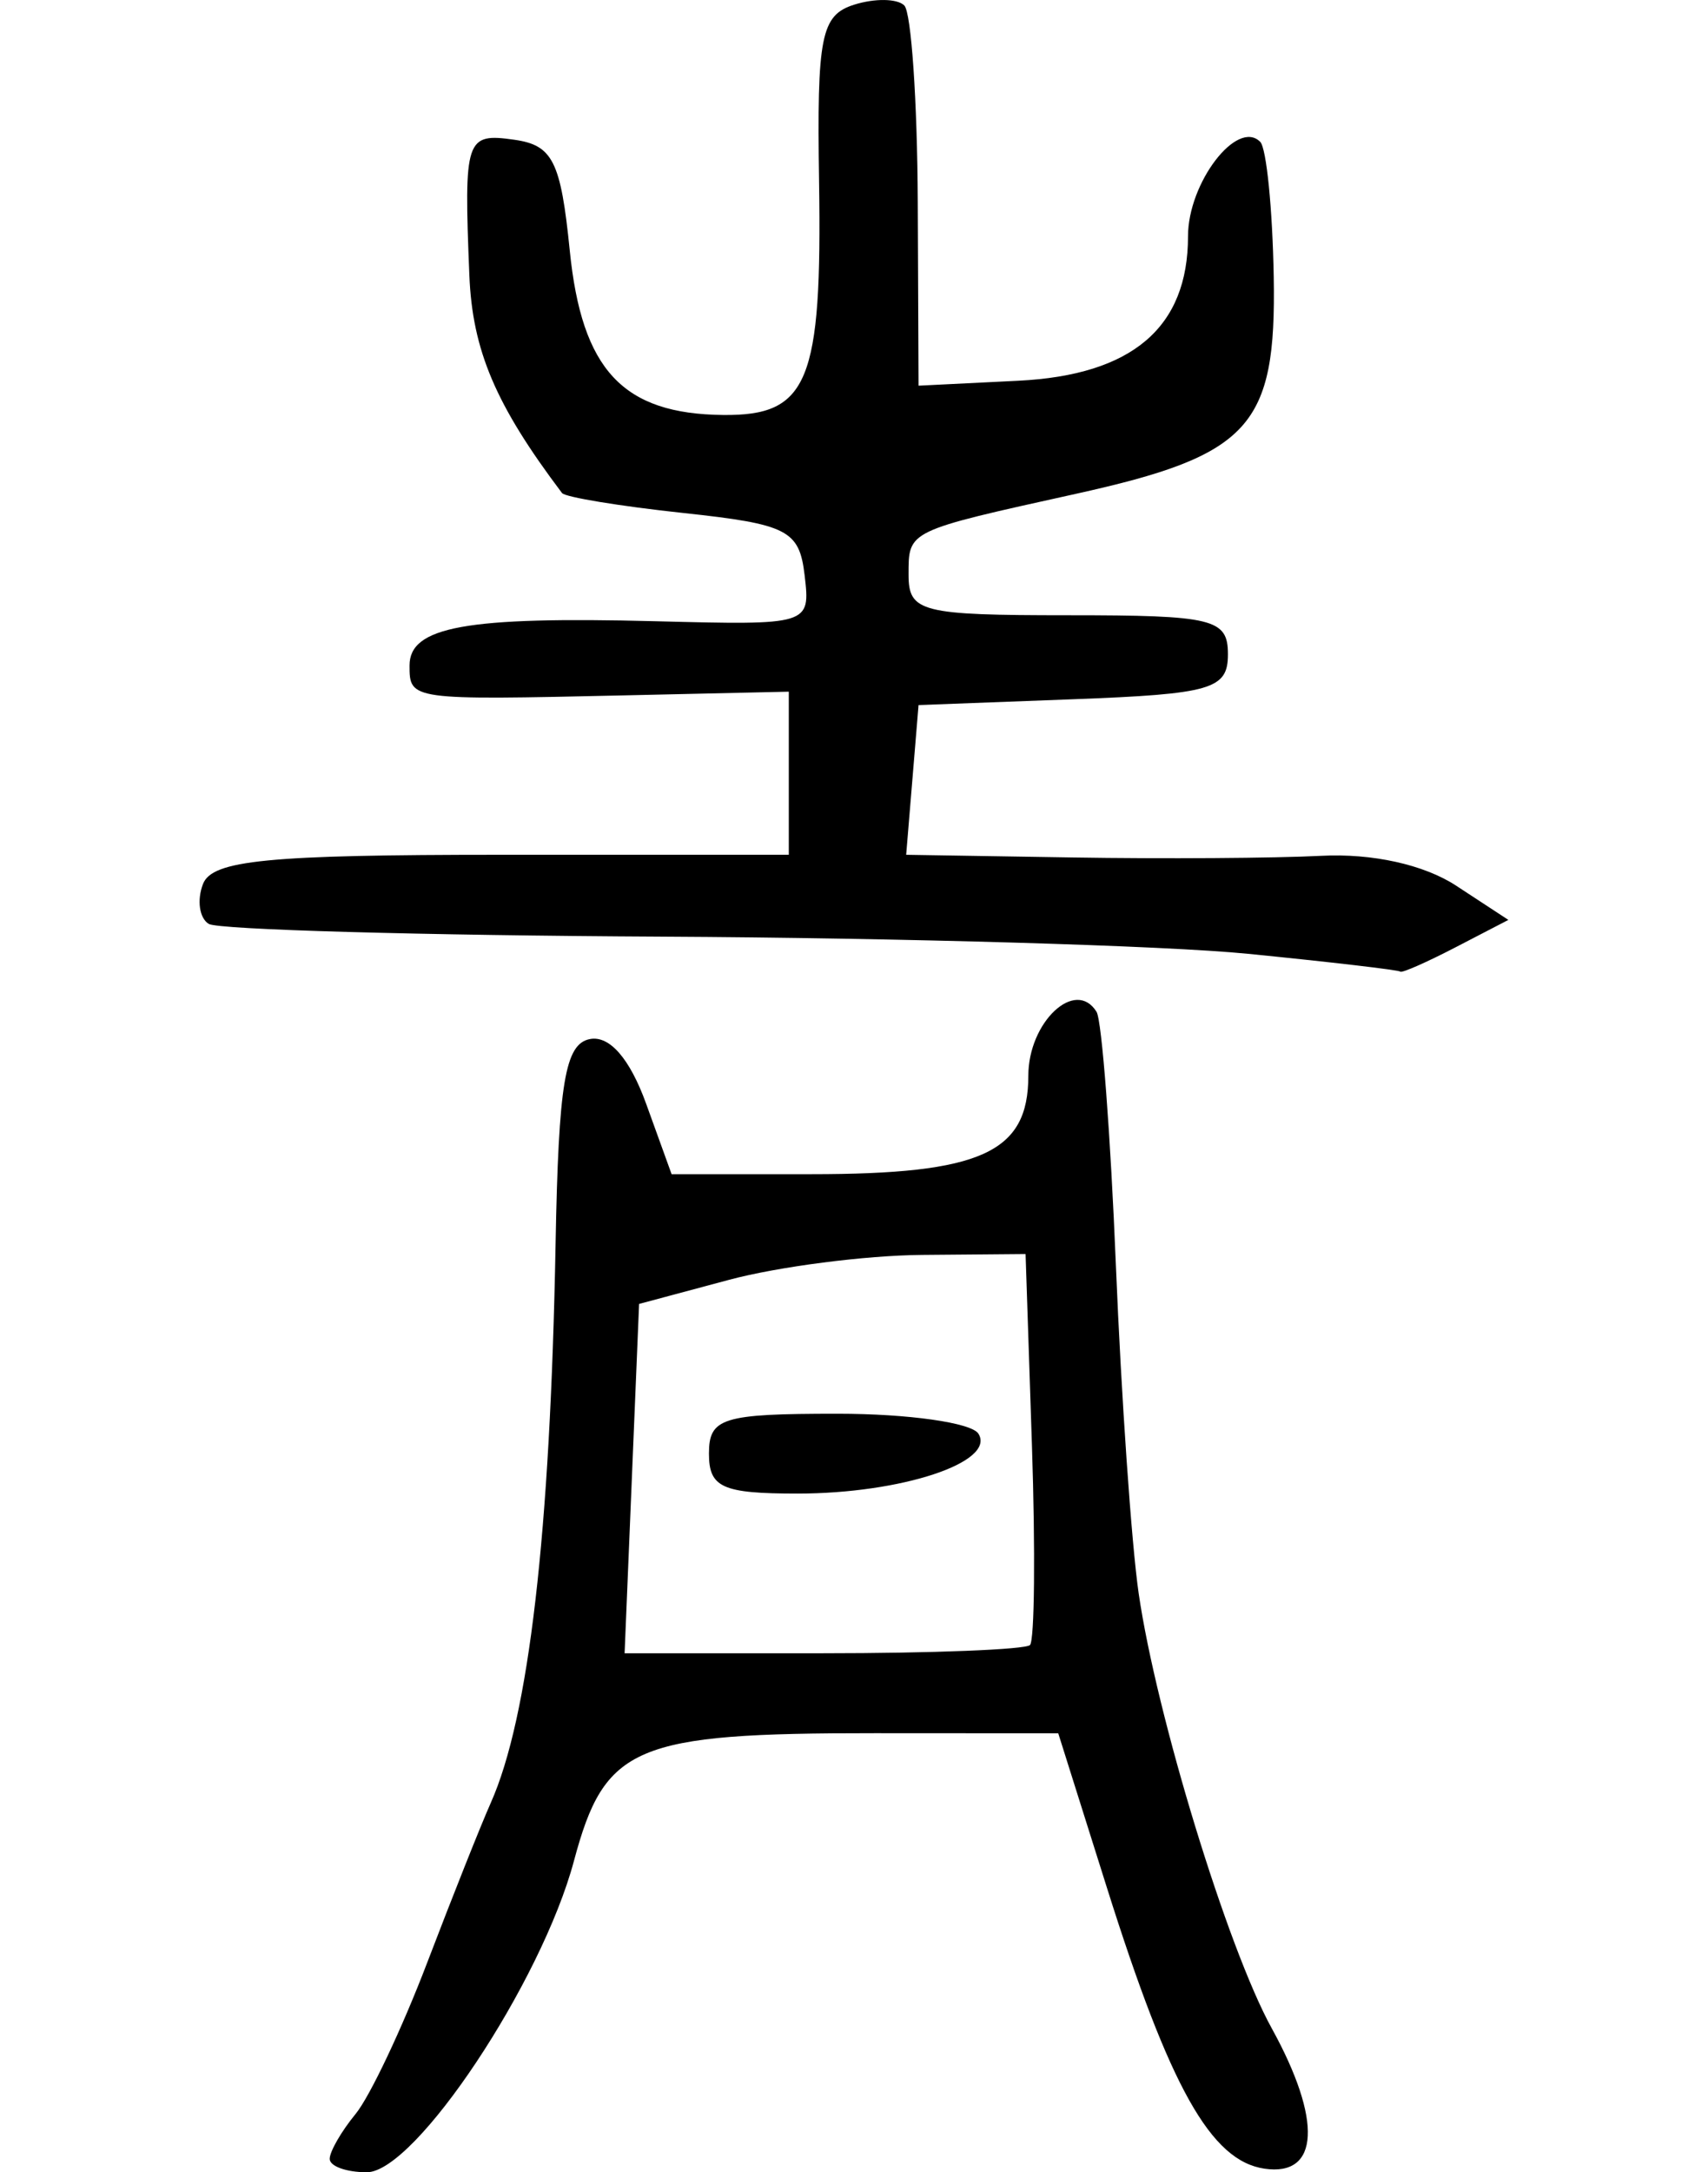 <?xml version="1.0" encoding="UTF-8" standalone="no"?>
<!-- Created with Inkscape (http://www.inkscape.org/) -->

<svg
   xmlns:dc="http://purl.org/dc/elements/1.1/"
   xmlns:cc="http://creativecommons.org/ns#"
   xmlns:rdf="http://www.w3.org/1999/02/22-rdf-syntax-ns#"
   xmlns:svg="http://www.w3.org/2000/svg"
   xmlns="http://www.w3.org/2000/svg"
   xmlns:sodipodi="http://sodipodi.sourceforge.net/DTD/sodipodi-0.dtd"
   xmlns:inkscape="http://www.inkscape.org/namespaces/inkscape"
   width="85.567"
   height="108.821"
   id="svg2"
   version="1.1"
   inkscape:version="0.48.2 r9819"
   sodipodi:docname="arrow.svg">
  <defs
     id="defs4" />
  <sodipodi:namedview
     id="base"
     pagecolor="#ffffff"
     bordercolor="#666666"
     borderopacity="1.0"
     inkscape:pageopacity="0.0"
     inkscape:pageshadow="2"
     inkscape:zoom="1.979899"
     inkscape:cx="75.639912"
     inkscape:cy="52.037067"
     inkscape:document-units="px"
     inkscape:current-layer="layer1"
     showgrid="false"
     fit-margin-left="10"
     fit-margin-right="10"
     fit-margin-top="0"
     fit-margin-bottom="0"
     inkscape:window-width="1280"
     inkscape:window-height="776"
     inkscape:window-x="0"
     inkscape:window-y="0"
     inkscape:window-maximized="1" />
  <g
     inkscape:label="Layer 1"
     inkscape:groupmode="layer"
     id="layer1"
     transform="translate(-502.401,-454.369)">
    <path
       sodipodi:type="arc"
       style="fill:#000000;fill-opacity:0;stroke-width:11.3;stroke-miterlimit:4;stroke-dasharray:none"
       id="path3030"
       sodipodi:cx="-32.577419"
       sodipodi:cy="60.949524"
       sodipodi:rx="33.082497"
       sodipodi:ry="5.5558391"
       d="m 0.505,60.95 c 0,3.068 -14.812,5.556 -33.082,5.556 -18.271,0 -33.082,-2.487 -33.082,-5.556 0,-3.068 14.812,-5.556 33.082,-5.556 18.271,0 33.082,2.487 33.082,5.556 z"
       transform="translate(516.651,486.514)" />
    <path
       style="fill:#000000"
       d="m 518.918,562.519 c 0,-0.369 0.584,-1.382 1.297,-2.25 0.713,-0.868 2.328,-4.279 3.587,-7.579 1.26,-3.3 2.692,-6.9 3.183,-8 1.912,-4.286 2.983,-13.512 3.249,-27.987 0.149,-8.093 0.475,-10.043 1.721,-10.282 0.982,-0.189 1.999,0.981 2.815,3.237 l 1.277,3.532 7.001,0 c 8.498,0 10.87,-1.075 10.87,-4.928 0,-2.696 2.363,-4.912 3.418,-3.205 0.265,0.429 0.701,6.147 0.969,12.706 0.268,6.56 0.782,13.952 1.141,16.427 0.89,6.123 4.455,17.779 6.662,21.78 2.545,4.614 2.4,7.446 -0.361,7.039 -2.683,-0.395 -4.733,-4.051 -7.889,-14.065 l -2.441,-7.745 -9.185,-0.005 c -12.058,-0.007 -13.532,0.619 -15.077,6.396 -1.63,6.095 -7.954,15.599 -10.379,15.599 -1.022,0 -1.858,-0.302 -1.858,-0.671 z m 35.083,-25.741 c 0.229,-0.227 0.273,-4.727 0.098,-10 l -0.319,-9.588 -5.181,0.044 c -2.85,0.024 -7.206,0.587 -9.681,1.25 l -4.5,1.206 -0.363,8.75 -0.363,8.75 9.947,0 c 5.471,0 10.134,-0.186 10.363,-0.412 z m -16.083,-9.588 c 0,-1.793 0.667,-2 6.441,-2 3.543,0 6.72,0.451 7.06,1.002 0.883,1.428 -3.864,2.998 -9.066,2.998 -3.768,0 -4.435,-0.301 -4.435,-2 z m 27,-25.04 c -4.125,-0.411 -17.334,-0.797 -29.354,-0.859 -12.02,-0.062 -22.238,-0.349 -22.706,-0.639 -0.469,-0.29 -0.599,-1.187 -0.289,-1.995 0.459,-1.197 3.225,-1.468 14.956,-1.468 l 14.393,0 0,-4.085 0,-4.085 -8.25,0.185 c -10.725,0.24 -10.75,0.237 -10.75,-1.496 0,-1.948 2.847,-2.462 12.293,-2.219 7.769,0.2 7.792,0.193 7.5,-2.3 -0.265,-2.26 -0.849,-2.56 -6.081,-3.122 -3.184,-0.342 -5.917,-0.792 -6.074,-1 -3.324,-4.406 -4.488,-7.142 -4.641,-10.907 -0.279,-6.864 -0.188,-7.137 2.254,-6.79 1.923,0.273 2.326,1.079 2.775,5.545 0.602,5.988 2.659,8.193 7.689,8.243 4.262,0.042 4.956,-1.652 4.801,-11.712 -0.112,-7.256 0.098,-8.316 1.754,-8.841 1.035,-0.328 2.167,-0.311 2.516,0.038 0.349,0.349 0.653,4.778 0.675,9.841 l 0.039,9.206 5,-0.248 c 5.704,-0.283 8.5,-2.664 8.5,-7.24 0,-2.675 2.458,-5.887 3.617,-4.728 0.313,0.313 0.617,3.359 0.677,6.77 0.131,7.498 -1.18,8.934 -9.921,10.866 -8.464,1.871 -8.373,1.827 -8.373,4.049 0,1.873 0.625,2.031 8,2.031 7.276,0 8,0.177 8,1.958 0,1.75 -0.822,1.989 -7.75,2.25 l -7.75,0.292 -0.31,3.75 -0.31,3.75 8.31,0.134 c 4.571,0.074 10.182,0.037 12.47,-0.082 2.565,-0.134 5.162,0.44 6.774,1.497 l 2.615,1.713 -2.639,1.369 c -1.451,0.753 -2.7,1.303 -2.774,1.222 -0.075,-0.081 -3.511,-0.483 -7.636,-0.893 z"
       id="path3348"
       inkscape:connector-curvature="0" />
  </g>
</svg>
